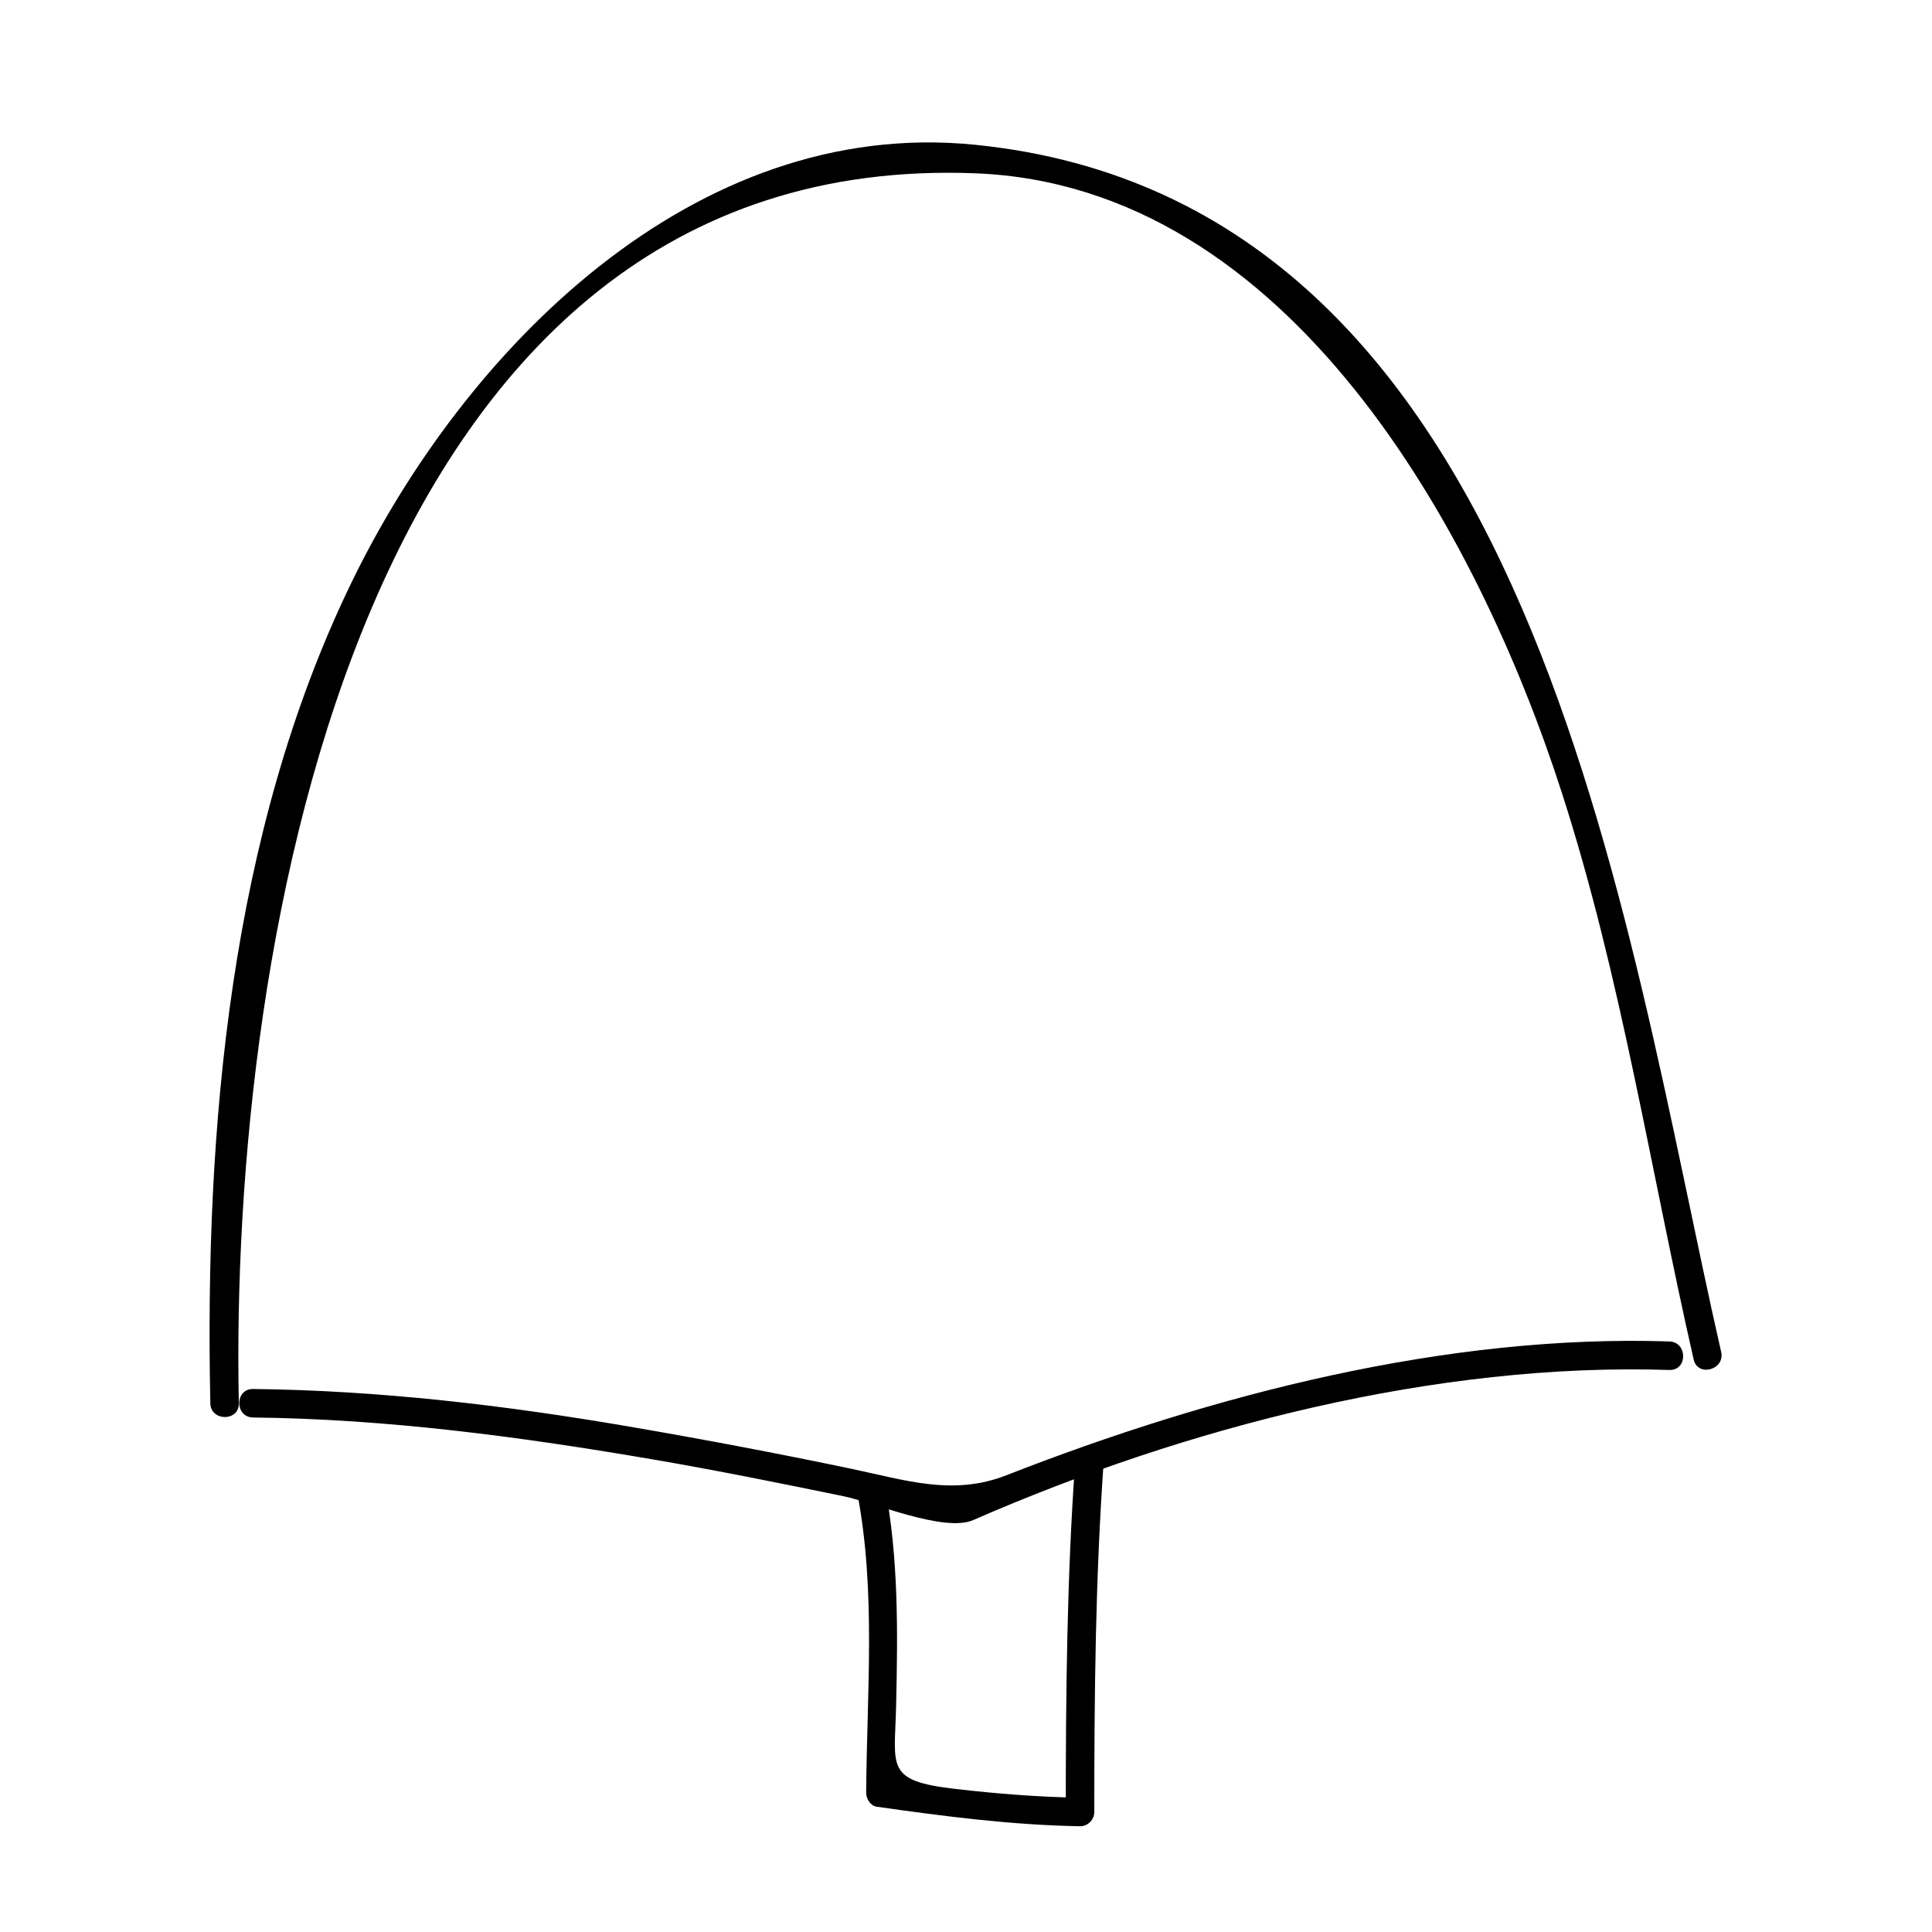 <?xml version="1.0" encoding="UTF-8"?>
<!-- Uploaded to: SVG Repo, www.svgrepo.com, Generator: SVG Repo Mixer Tools -->
<svg fill="#000000" width="800px" height="800px" version="1.1" viewBox="144 144 512 512" xmlns="http://www.w3.org/2000/svg">
 <g>
  <path d="m207.29 515.88c-2.516-121.94 31.77-332.38 195.22-325.95 83.176 3.269 133.02 94.867 155.33 163.95 15.789 48.891 23.582 100.38 35 150.4 1.082 4.75 8.367 2.734 7.285-2.004-26.086-114.3-48.91-304.8-197.61-319.9-74.852-7.602-135.65 54.578-165.5 116.27-32.152 66.43-38.777 144.46-37.277 217.23 0.102 4.867 7.656 4.875 7.559 0z"/>
  <path d="m211.07 519.65c35.746 0.395 71.074 5.133 106.26 11.164 16.801 2.883 33.523 6.266 50.219 9.703 8.047 1.656 26.695 9.668 34.352 6.324 56.383-24.633 122.7-41.805 184.5-39.785 4.875 0.16 4.863-7.394 0-7.559-59.184-1.934-120.95 14.047-175.67 35.453-14.199 5.559-26.684 1.316-41.18-1.719-19.512-4.086-39.102-7.793-58.75-11.164-32.961-5.652-66.277-9.602-99.738-9.969-4.879-0.062-4.871 7.496 0 7.551z"/>
  <path d="m371.16 539.55c5.055 26.152 2.551 53.152 2.383 79.605-0.012 1.516 1.148 3.41 2.777 3.641 17.926 2.551 35.777 4.863 53.902 5.176 2.062 0.035 3.777-1.75 3.777-3.777 0.004-31.105 0.289-62.164 2.519-93.203 0.348-4.867-7.211-4.832-7.559 0-2.231 31.039-2.516 62.098-2.519 93.203 1.258-1.258 2.519-2.519 3.777-3.777-11.094-0.191-22.043-1.062-33.059-2.336-18.691-2.156-16.043-5.734-15.68-21.949 0.438-19.609 0.699-39.258-3.039-58.582-0.918-4.785-8.203-2.758-7.281 2z"/>
 </g>
</svg>